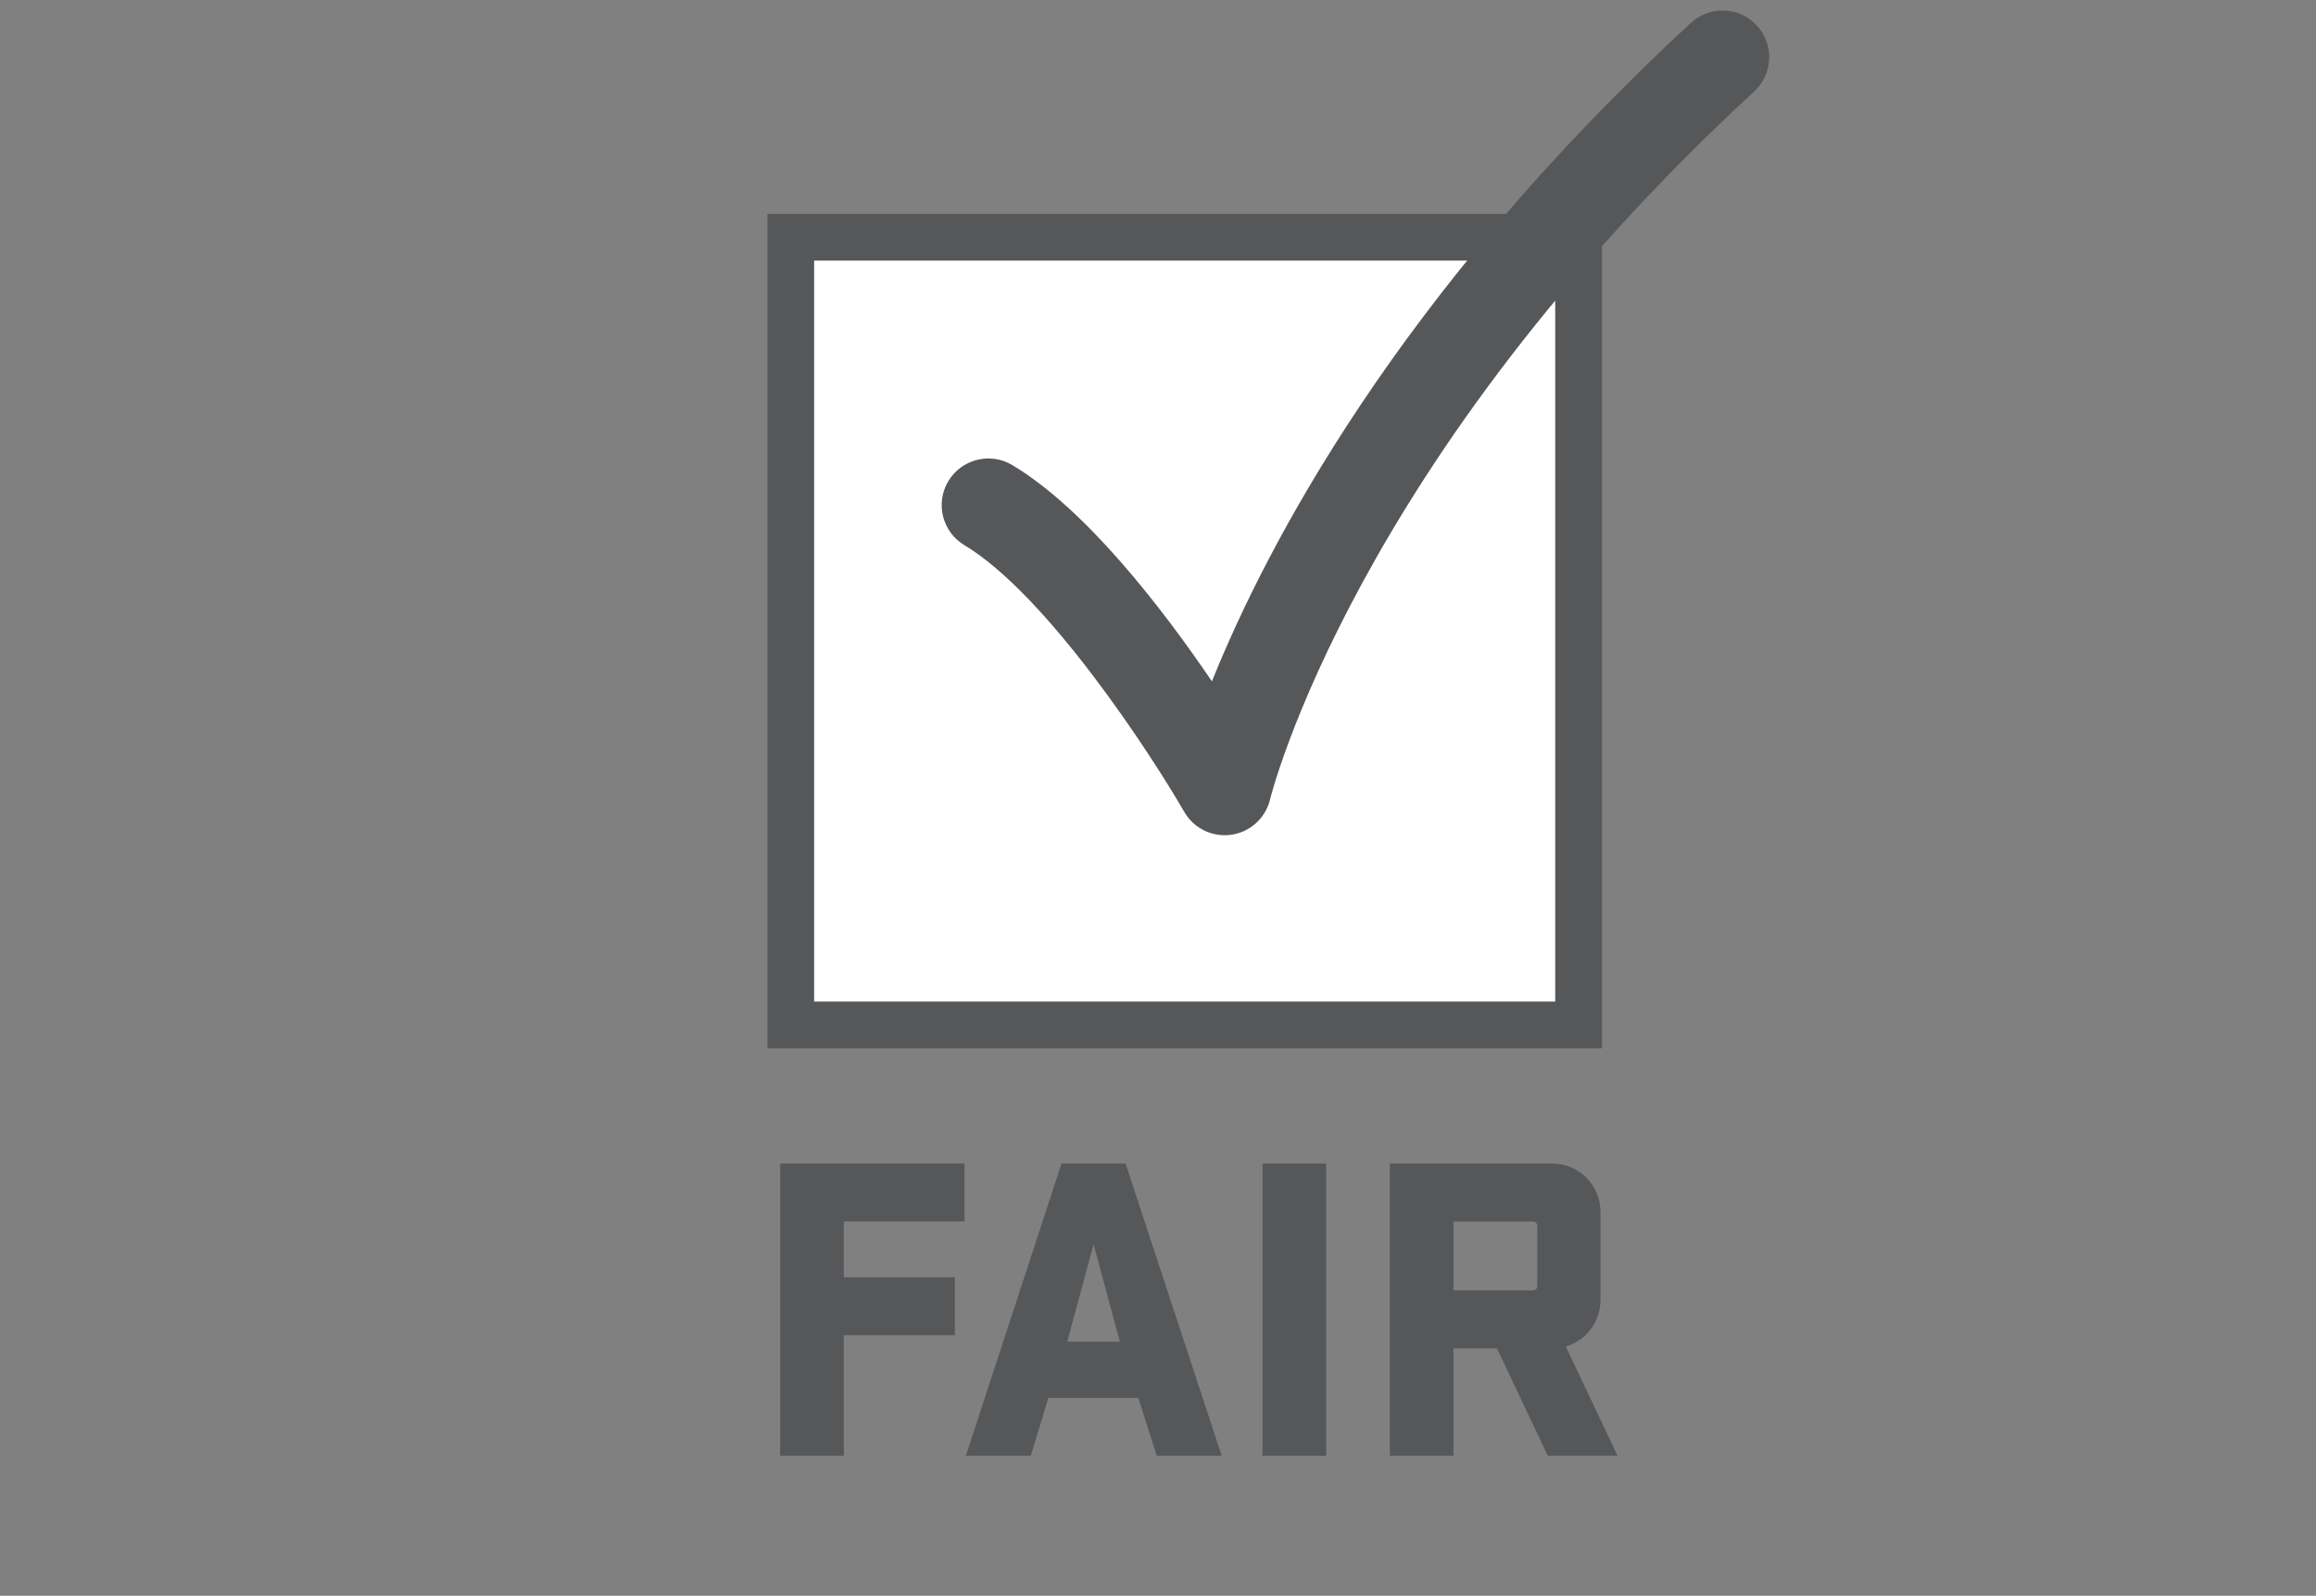 <?xml version="1.0" encoding="utf-8"?>
<!-- Generator: Adobe Illustrator 16.0.0, SVG Export Plug-In . SVG Version: 6.00 Build 0)  -->
<!DOCTYPE svg PUBLIC "-//W3C//DTD SVG 1.1//EN" "http://www.w3.org/Graphics/SVG/1.1/DTD/svg11.dtd">
<svg version="1.1" xmlns="http://www.w3.org/2000/svg" xmlns:xlink="http://www.w3.org/1999/xlink" x="0px" y="0px"
	 width="149.001px" height="102.677px" viewBox="0 0 149.001 102.677" enable-background="new 0 0 149.001 102.677"
	 xml:space="preserve">
<rect x="0" y="0" width="149.001" height="102.677" fill="#808080" stroke="none"/>
<g id="bg">
</g>
<g id="bg_color">
</g>
<g id="art">
</g>
<g id="back">
</g>
<g id="guides">
	<rect x="51.07" y="15.711" fill="#FFFFFF" width="50.782" height="49.527"/>
	<g>
		<g>
			<path fill="#555759" d="M50.193,93.671V74.867h11.858v3.728h-7.764v3.585h7.142v3.728h-7.142v7.764H50.193z"/>
			<path fill="#555759" d="M78.599,93.671h-4.178l-1.188-3.728h-5.786l-1.13,3.728h-4.179l6.155-18.804h4.121L78.599,93.671z
				 M68.661,86.33h3.387l-1.693-6.268L68.661,86.33z"/>
			<path fill="#555759" d="M85.321,93.671h-4.094V74.867h4.094V93.671z"/>
			<path fill="#555759" d="M96.305,86.754H93.51v6.917h-4.095V74.867h10.447c1.722,0,3.104,1.385,3.104,3.106v5.675
				c0,1.412-0.931,2.598-2.229,2.992l3.331,7.03H99.58L96.305,86.754z M93.51,78.595v4.433h5.11c0.168,0,0.281-0.112,0.281-0.283
				v-3.867c0-0.169-0.113-0.282-0.281-0.282H93.51z"/>
		</g>
	</g>
	<path fill="#555759" d="M103.059,67.446H49.376V13.764h53.683V67.446z M52.378,64.444h47.678V16.766H52.378V64.444z"/>
	<path fill="#555759" d="M78.789,53.74c-1.061,0-2.058-0.564-2.601-1.504c-2.126-3.688-8.812-13.963-14.146-17.16
		c-1.421-0.854-1.883-2.696-1.031-4.118c0.853-1.42,2.695-1.883,4.118-1.032c4.766,2.856,9.679,9.259,12.841,13.915
		c3.44-8.558,11.881-24.886,30.815-42.369c1.219-1.122,3.118-1.048,4.242,0.17c1.124,1.217,1.048,3.116-0.171,4.241
		C87.123,29.645,81.762,51.219,81.71,51.434c-0.284,1.196-1.27,2.098-2.486,2.275C79.078,53.73,78.934,53.74,78.789,53.74z"/>
</g>
</svg>
